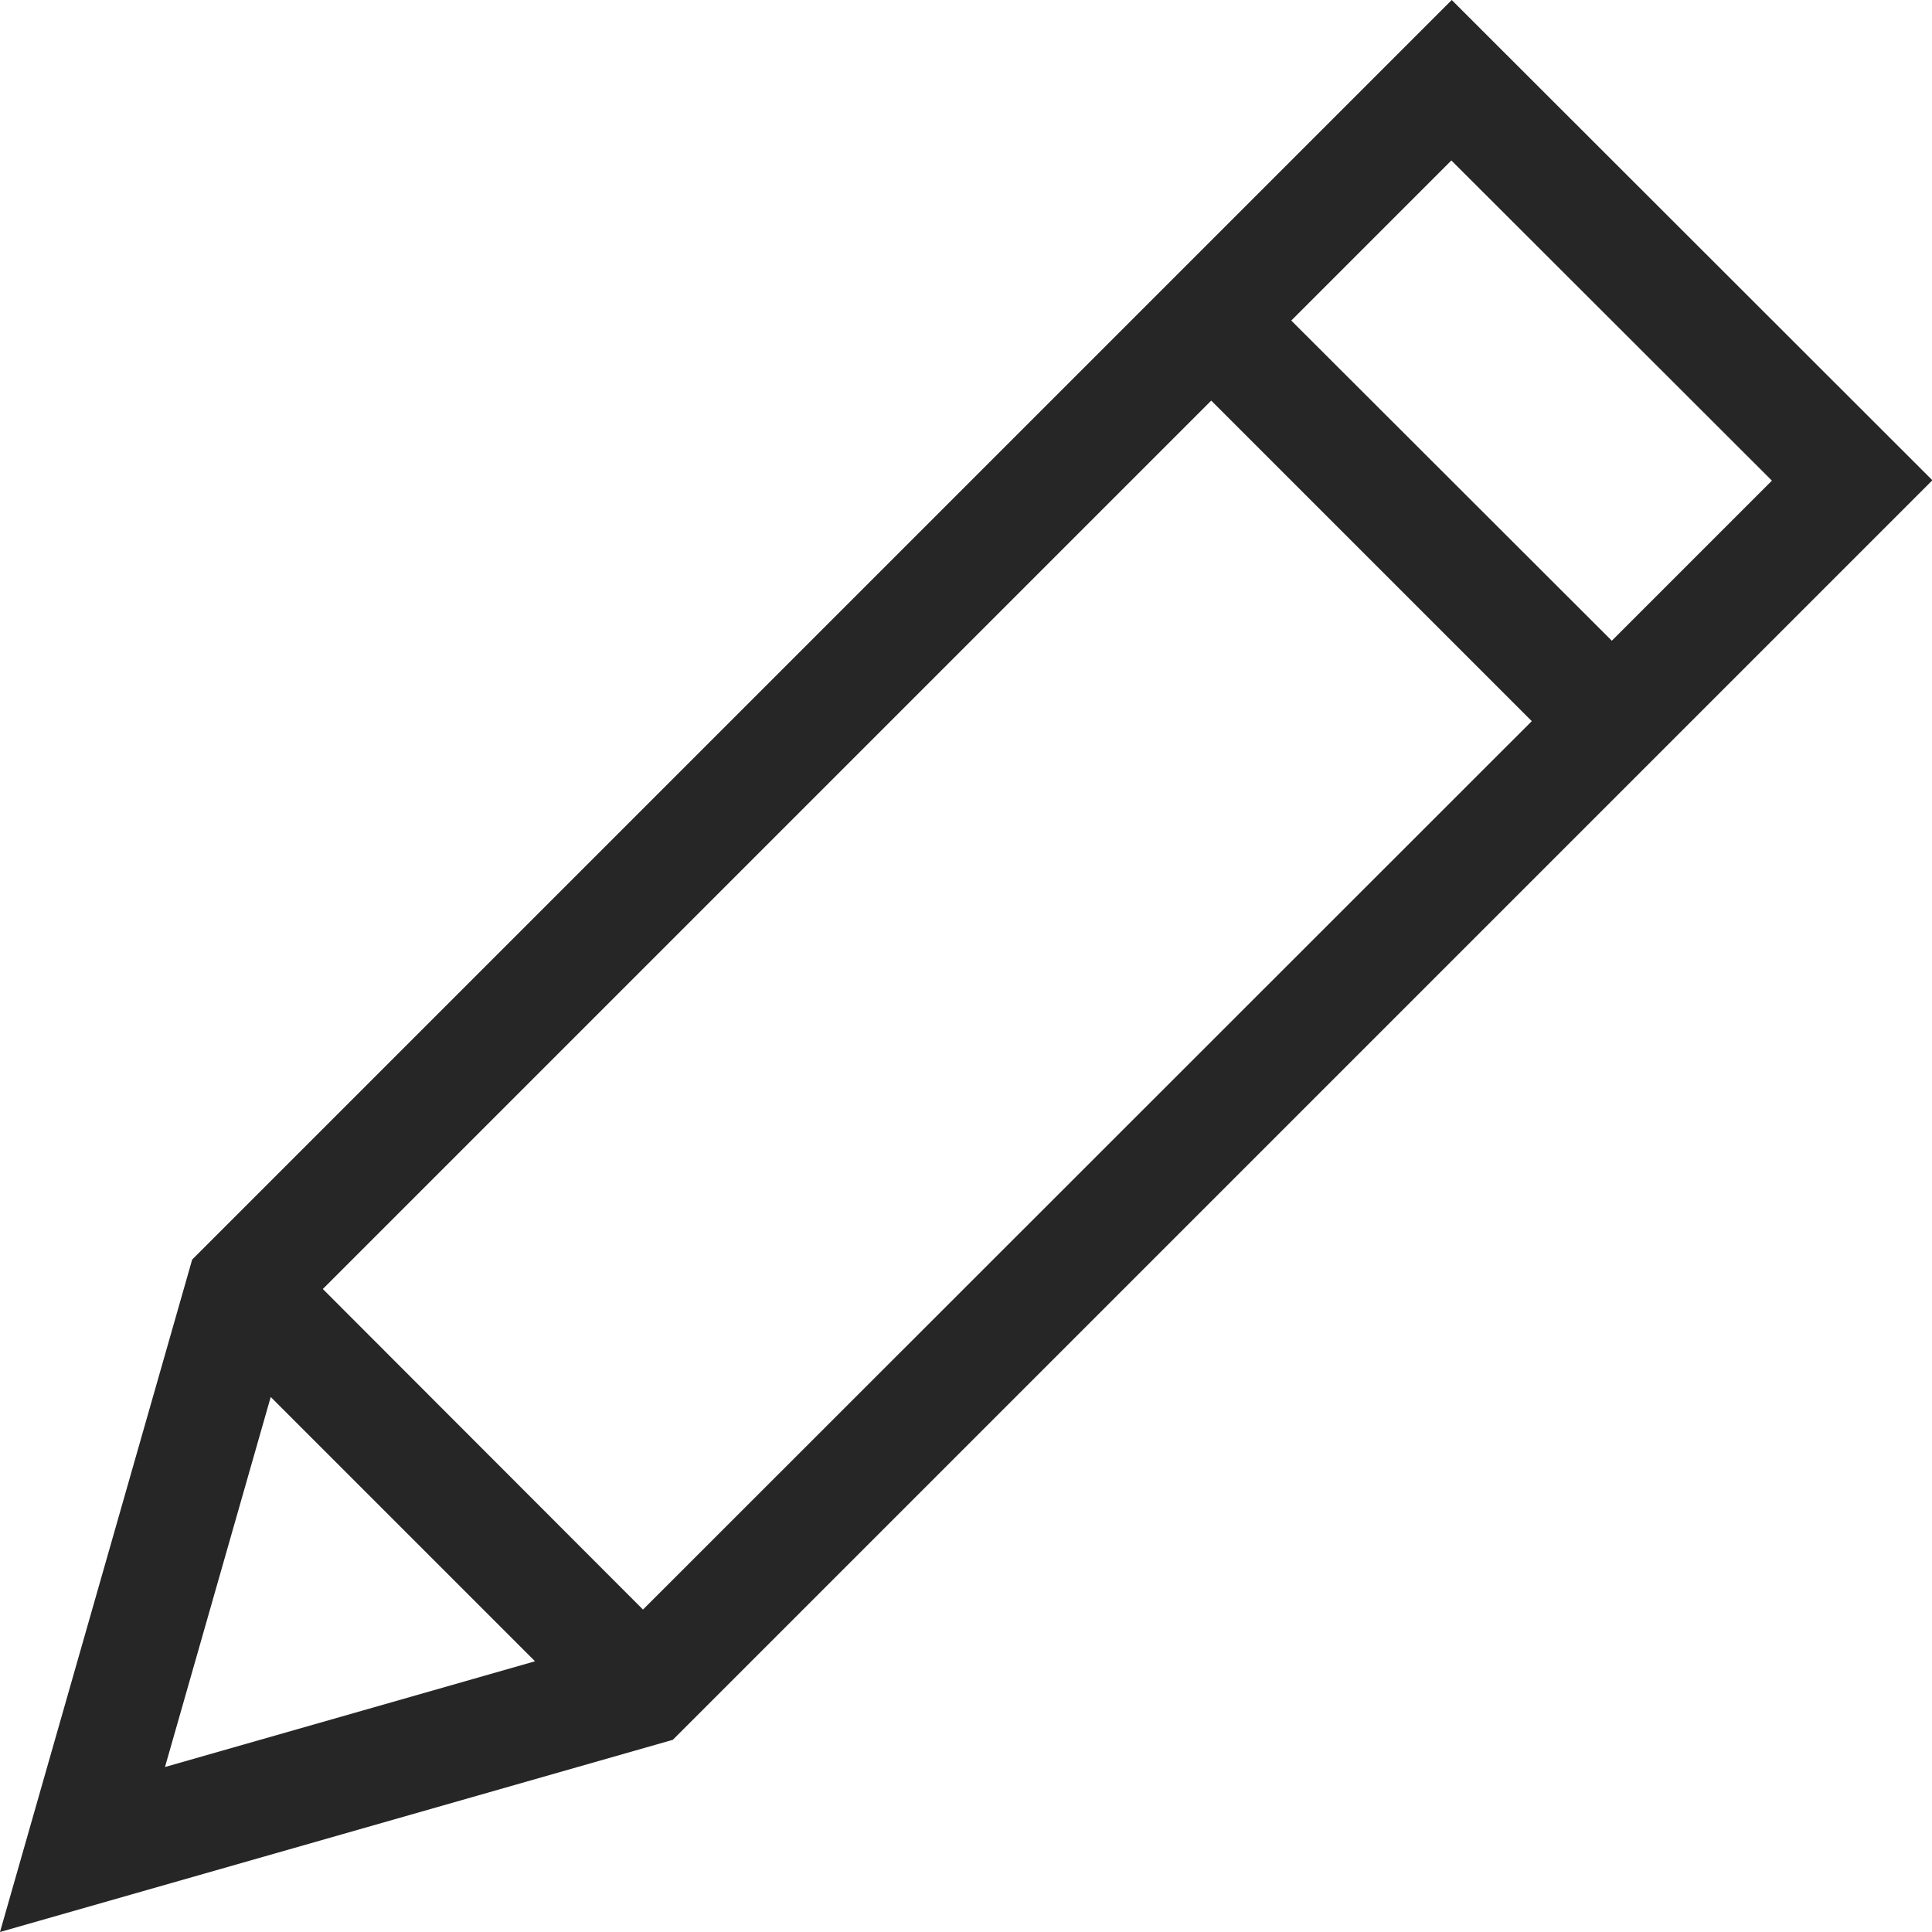 <?xml version="1.0" encoding="UTF-8"?> <svg xmlns="http://www.w3.org/2000/svg" xmlns:xlink="http://www.w3.org/1999/xlink" version="1.1" id="Capa_1" x="0px" y="0px" viewBox="0 0 511.7 511.7" style="enable-background:new 0 0 511.7 511.7;" xml:space="preserve"> <style type="text/css"> .st0{fill:#262626;} </style> <path class="st0" d="M384.5,0L50.9,333.6L0,511.7l178.2-50.9l333.6-333.6L384.5,0z M469.3,127.3l-42.4,42.4L342,84.9l42.4-42.4 L469.3,127.3z M85.5,341.4l235.3-235.3l84.9,84.9L170.3,426.3L85.5,341.4z M71.7,370l70,70l-98,28L71.7,370z"></path> </svg> 